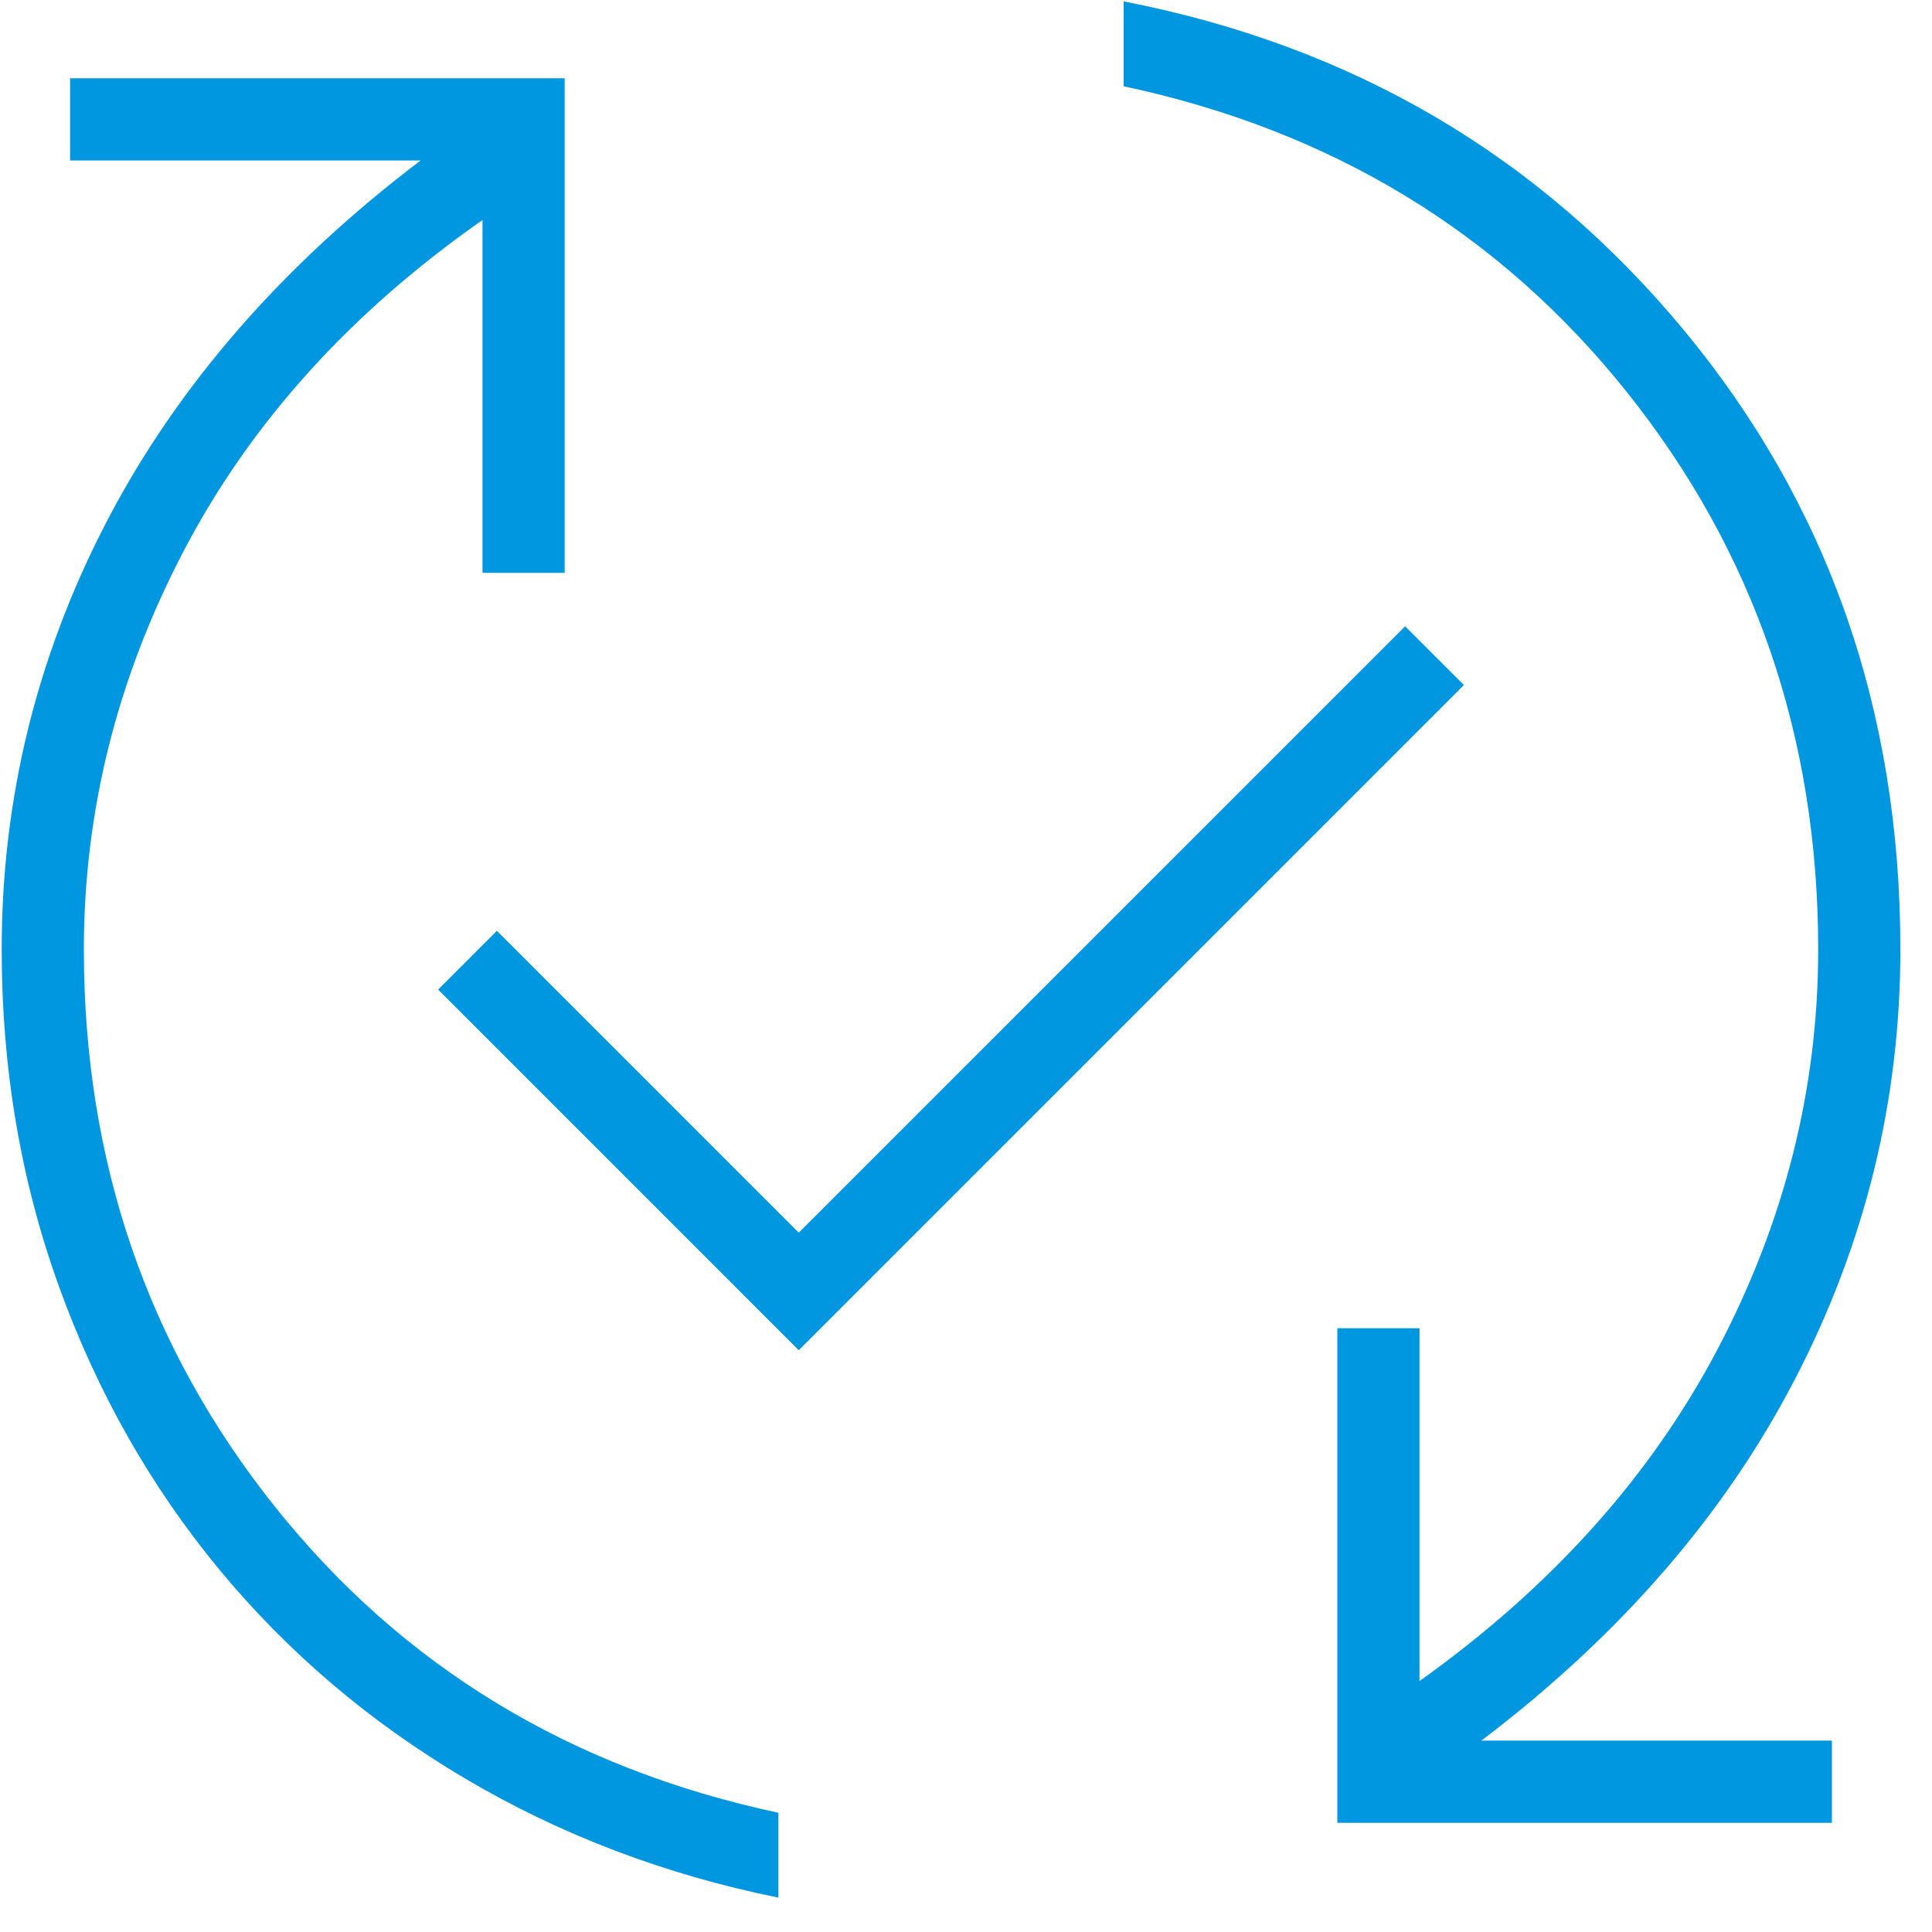 <svg width="54" height="54" viewBox="0 0 54 54" fill="none" xmlns="http://www.w3.org/2000/svg">
<path d="M21.756 53.039C18.594 52.4 15.677 51.291 13.006 49.714C10.336 48.136 8.04 46.184 6.12 43.858C4.2 41.532 2.707 38.894 1.643 35.944C0.579 32.994 0.047 29.859 0.047 26.539C0.047 22.312 1.032 18.313 3.001 14.541C4.972 10.77 7.89 7.417 11.757 4.485H1.959V2.187H15.783V16.011H13.486V6.15C9.803 8.727 7.025 11.799 5.152 15.366C3.28 18.932 2.344 22.657 2.344 26.539C2.344 32.459 4.124 37.65 7.685 42.113C11.246 46.575 15.937 49.426 21.756 50.667V53.039ZM22.325 37.739L12.246 27.659L13.888 26.016L22.325 34.453L39.274 17.505L40.917 19.147L22.325 37.739ZM37.379 50.949V37.124H39.676V46.986C43.359 44.359 46.137 41.265 48.01 37.704C49.883 34.143 50.819 30.422 50.819 26.539C50.819 20.62 49.038 15.428 45.477 10.966C41.916 6.503 37.226 3.652 31.406 2.411V0.039C37.792 1.279 43.007 4.337 47.051 9.211C51.094 14.085 53.116 19.861 53.116 26.539C53.116 30.766 52.131 34.775 50.161 38.566C48.191 42.356 45.272 45.718 41.405 48.651H51.203V50.949H37.379Z" fill="#0097E0"/>
</svg>
